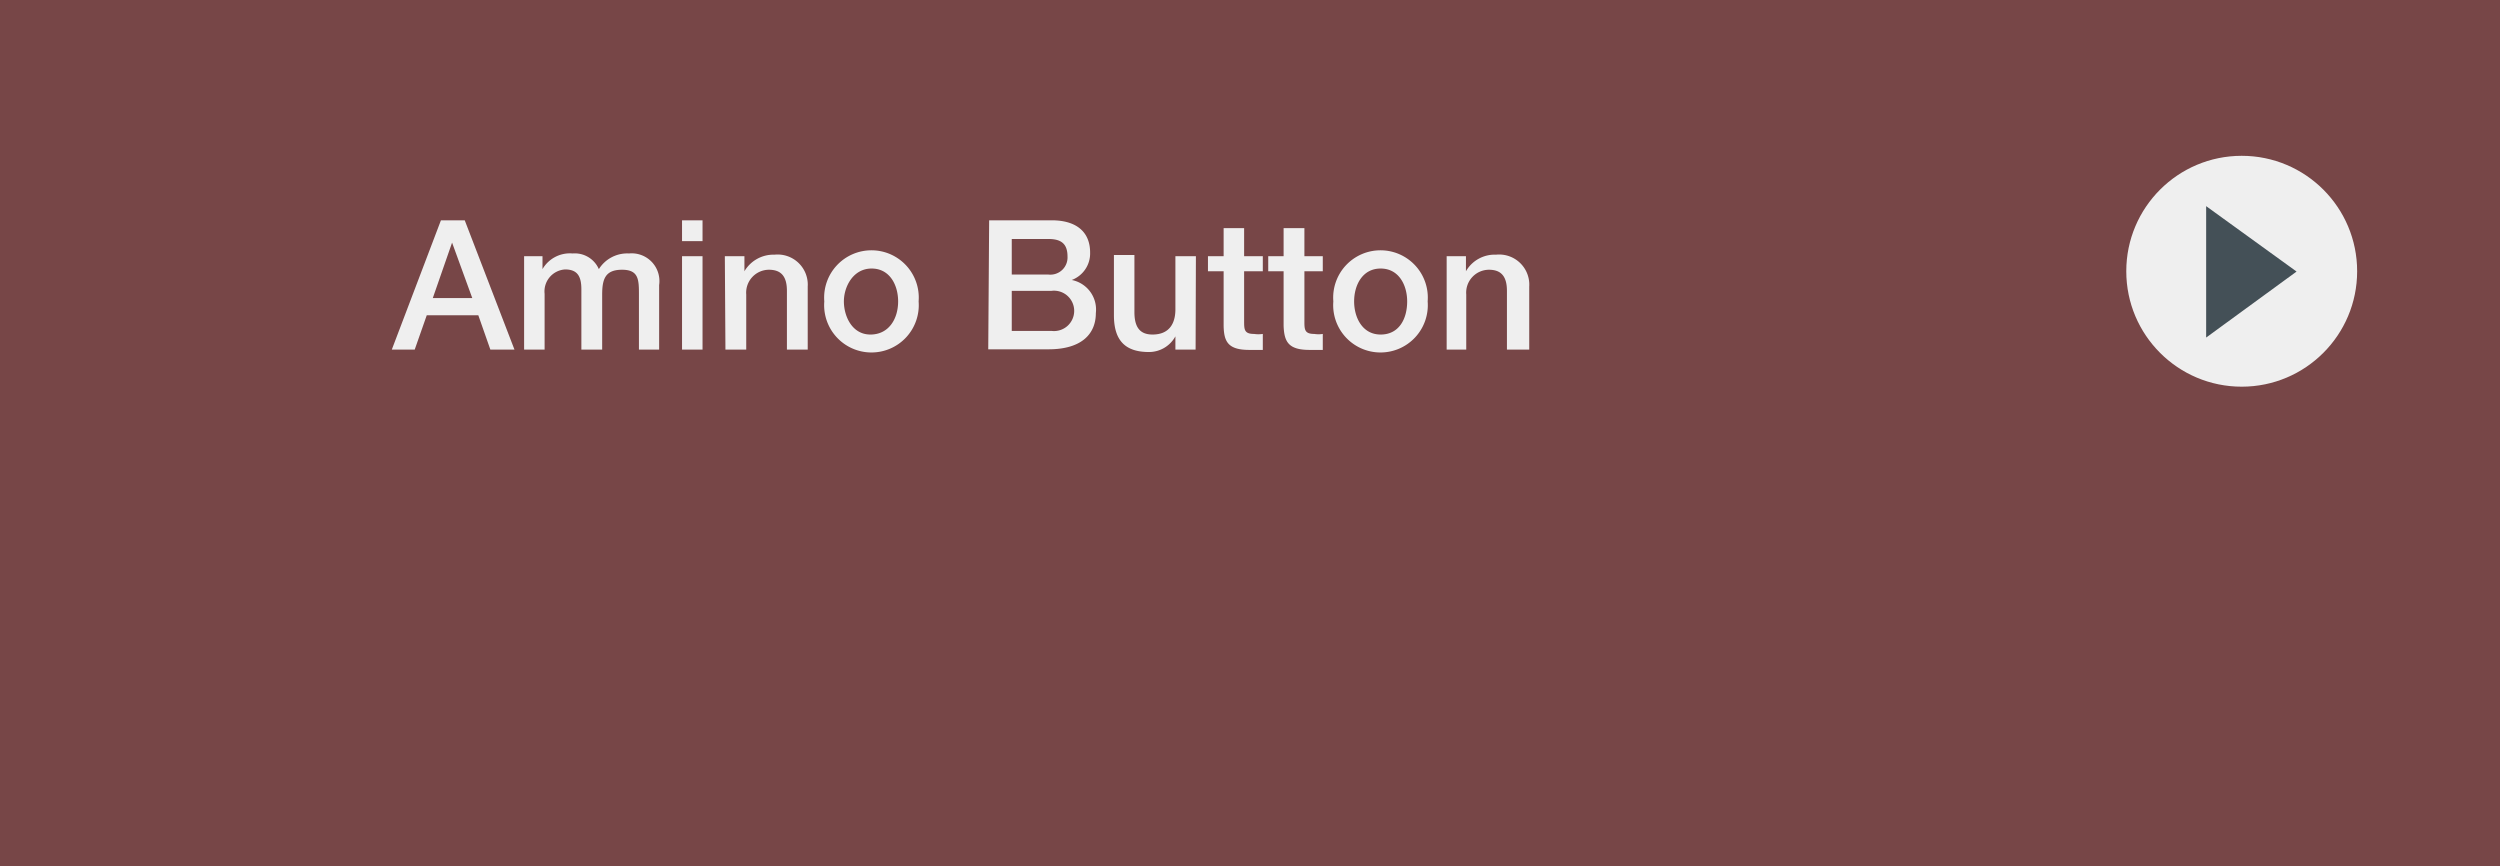 <svg xmlns="http://www.w3.org/2000/svg" viewBox="0 0 82.95 28.74"><defs><style>.\38 c66f098-79a7-47a5-bd43-7b5d21db3122{fill:#774647;}.\30 b7d337f-7cdd-4722-a007-6ca3aaa739cc{fill:#efefef;}.\32 2e25f16-8b0e-42ac-818f-f1d2564b5d29{fill:#445057;}</style></defs><title>btn-b02</title><g id="96e7872d-8123-4217-a335-680e52d20b1f" data-name="レイヤー 2"><g id="51da0939-2d74-48a3-980e-7a76b234e545" data-name="レイヤー 1"><rect class="8c66f098-79a7-47a5-bd43-7b5d21db3122" width="82.95" height="28.74"/><path class="0b7d337f-7cdd-4722-a007-6ca3aaa739cc" d="M14.63,7.31h.79l1.65,4.29h-.8l-.4-1.14H14.16l-.4,1.14H13Zm-.27,2.58h1.31L15,8.05h0Z"/><path class="0b7d337f-7cdd-4722-a007-6ca3aaa739cc" d="M17.39,8.5H18v.43h0a1.05,1.05,0,0,1,1-.52.87.87,0,0,1,.87.52,1.11,1.11,0,0,1,1-.52.92.92,0,0,1,1,1.05V11.6H21.2V9.79c0-.5,0-.84-.56-.84s-.66.31-.66.83V11.6h-.69v-2c0-.43-.13-.66-.54-.66a.73.73,0,0,0-.68.81V11.6h-.68Z"/><path class="0b7d337f-7cdd-4722-a007-6ca3aaa739cc" d="M22.63,7.31h.68V8h-.68Zm0,1.19h.68v3.1h-.68Z"/><path class="0b7d337f-7cdd-4722-a007-6ca3aaa739cc" d="M24.05,8.5h.65V9h0a1.12,1.12,0,0,1,1-.55,1,1,0,0,1,1.1,1.06V11.6h-.69V9.65c0-.49-.2-.7-.6-.7a.76.76,0,0,0-.75.82V11.6h-.69Z"/><path class="0b7d337f-7cdd-4722-a007-6ca3aaa739cc" d="M27.35,10a1.57,1.57,0,1,1,3.13,0,1.57,1.57,0,1,1-3.13,0Zm2.45,0c0-.53-.27-1.09-.88-1.09S28,9.51,28,10s.27,1.1.88,1.1S29.8,10.58,29.8,10Z"/><path class="0b7d337f-7cdd-4722-a007-6ca3aaa739cc" d="M32.82,7.31H34.9c.77,0,1.27.35,1.27,1.07a.94.94,0,0,1-.61.91h0a1,1,0,0,1,.8,1.1c0,.68-.46,1.2-1.57,1.2h-2Zm.75,1.8h1.22a.57.57,0,0,0,.63-.6c0-.43-.22-.58-.63-.58H33.57Zm0,1.87h1.32a.67.67,0,1,0,0-1.33H33.57Z"/><path class="0b7d337f-7cdd-4722-a007-6ca3aaa739cc" d="M39.67,11.6H39v-.44h0a1,1,0,0,1-.88.52c-.81,0-1.16-.41-1.16-1.22v-2h.68v1.9c0,.54.22.74.6.74.56,0,.76-.37.76-.84V8.5h.68Z"/><path class="0b7d337f-7cdd-4722-a007-6ca3aaa739cc" d="M40.08,8.5h.52V7.57h.68V8.5h.62V9h-.62v1.65c0,.28,0,.43.33.43a1,1,0,0,0,.29,0v.53c-.15,0-.3,0-.45,0-.71,0-.84-.28-.85-.8V9h-.52Z"/><path class="0b7d337f-7cdd-4722-a007-6ca3aaa739cc" d="M42.08,8.5h.51V7.57h.69V8.5h.61V9h-.61v1.65c0,.28,0,.43.33.43a.89.89,0,0,0,.28,0v.53c-.15,0-.29,0-.44,0-.71,0-.84-.28-.86-.8V9h-.51Z"/><path class="0b7d337f-7cdd-4722-a007-6ca3aaa739cc" d="M44.24,10a1.57,1.57,0,1,1,3.13,0,1.57,1.57,0,1,1-3.13,0Zm2.45,0c0-.53-.27-1.09-.88-1.09s-.88.56-.88,1.09.27,1.1.88,1.1S46.69,10.58,46.69,10Z"/><path class="0b7d337f-7cdd-4722-a007-6ca3aaa739cc" d="M48,8.5h.64V9h0a1.1,1.1,0,0,1,1-.55,1,1,0,0,1,1.1,1.06V11.6H50V9.65c0-.49-.2-.7-.6-.7a.76.76,0,0,0-.75.82V11.6H48Z"/><circle class="0b7d337f-7cdd-4722-a007-6ca3aaa739cc" cx="74.38" cy="9" r="3.83"/><path class="22e25f16-8b0e-42ac-818f-f1d2564b5d29" d="M73.2,6.84l3,2.17-3,2.19Z"/></g></g></svg>